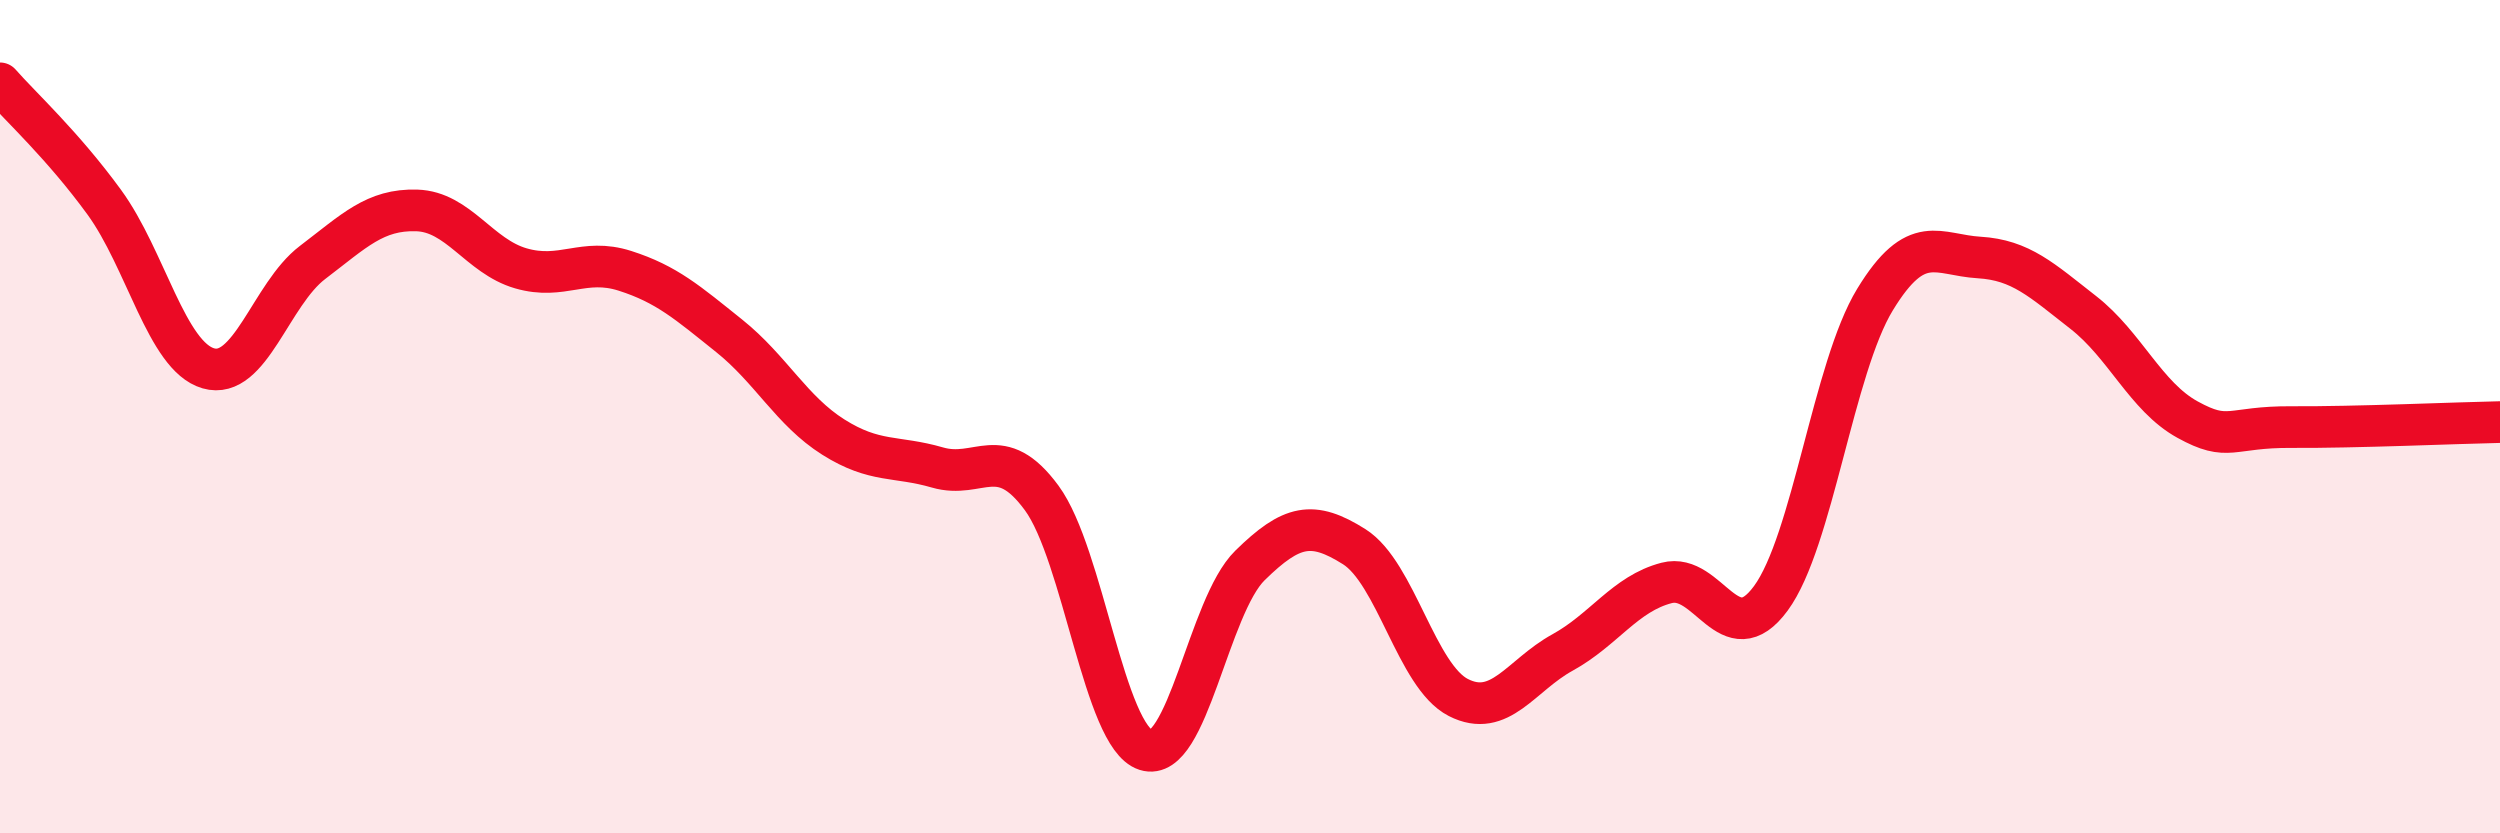 
    <svg width="60" height="20" viewBox="0 0 60 20" xmlns="http://www.w3.org/2000/svg">
      <path
        d="M 0,2 C 0.5,2.57 1.5,3.48 2.5,4.85 C 3.5,6.22 4,8.55 5,8.84 C 6,9.13 6.5,7.06 7.5,6.3 C 8.5,5.54 9,5.02 10,5.05 C 11,5.08 11.5,6.15 12.5,6.44 C 13.5,6.73 14,6.18 15,6.5 C 16,6.82 16.5,7.26 17.5,8.06 C 18.5,8.86 19,9.86 20,10.49 C 21,11.12 21.5,10.93 22.5,11.22 C 23.5,11.51 24,10.59 25,11.95 C 26,13.31 26.5,17.68 27.5,18 C 28.5,18.32 29,14.55 30,13.57 C 31,12.59 31.5,12.49 32.5,13.12 C 33.5,13.75 34,16.23 35,16.74 C 36,17.25 36.5,16.21 37.5,15.66 C 38.5,15.11 39,14.25 40,13.99 C 41,13.73 41.5,15.72 42.5,14.36 C 43.5,13 44,8.83 45,7.19 C 46,5.55 46.5,6.12 47.5,6.18 C 48.5,6.24 49,6.72 50,7.5 C 51,8.28 51.5,9.52 52.5,10.07 C 53.5,10.62 53.5,10.24 55,10.25 C 56.5,10.26 59,10.15 60,10.13L60 20L0 20Z"
        fill="#EB0A25"
        opacity="0.1"
        stroke-linecap="round"
        stroke-linejoin="round"
      />
      <path
        d="M 0,2 C 0.5,2.57 1.5,3.48 2.5,4.85 C 3.5,6.22 4,8.55 5,8.84 C 6,9.13 6.5,7.06 7.5,6.3 C 8.5,5.54 9,5.02 10,5.05 C 11,5.08 11.5,6.15 12.5,6.44 C 13.5,6.73 14,6.18 15,6.5 C 16,6.82 16.5,7.26 17.5,8.06 C 18.5,8.86 19,9.86 20,10.49 C 21,11.12 21.5,10.93 22.5,11.22 C 23.5,11.51 24,10.59 25,11.95 C 26,13.31 26.5,17.68 27.5,18 C 28.5,18.32 29,14.55 30,13.57 C 31,12.59 31.5,12.49 32.5,13.12 C 33.5,13.75 34,16.23 35,16.74 C 36,17.25 36.5,16.21 37.5,15.66 C 38.5,15.11 39,14.25 40,13.99 C 41,13.73 41.5,15.72 42.5,14.36 C 43.5,13 44,8.83 45,7.19 C 46,5.55 46.5,6.12 47.5,6.18 C 48.5,6.24 49,6.72 50,7.5 C 51,8.28 51.5,9.52 52.5,10.07 C 53.5,10.62 53.5,10.24 55,10.25 C 56.5,10.26 59,10.15 60,10.13"
        stroke="#EB0A25"
        stroke-width="1"
        fill="none"
        stroke-linecap="round"
        stroke-linejoin="round"
      />
    </svg>
  